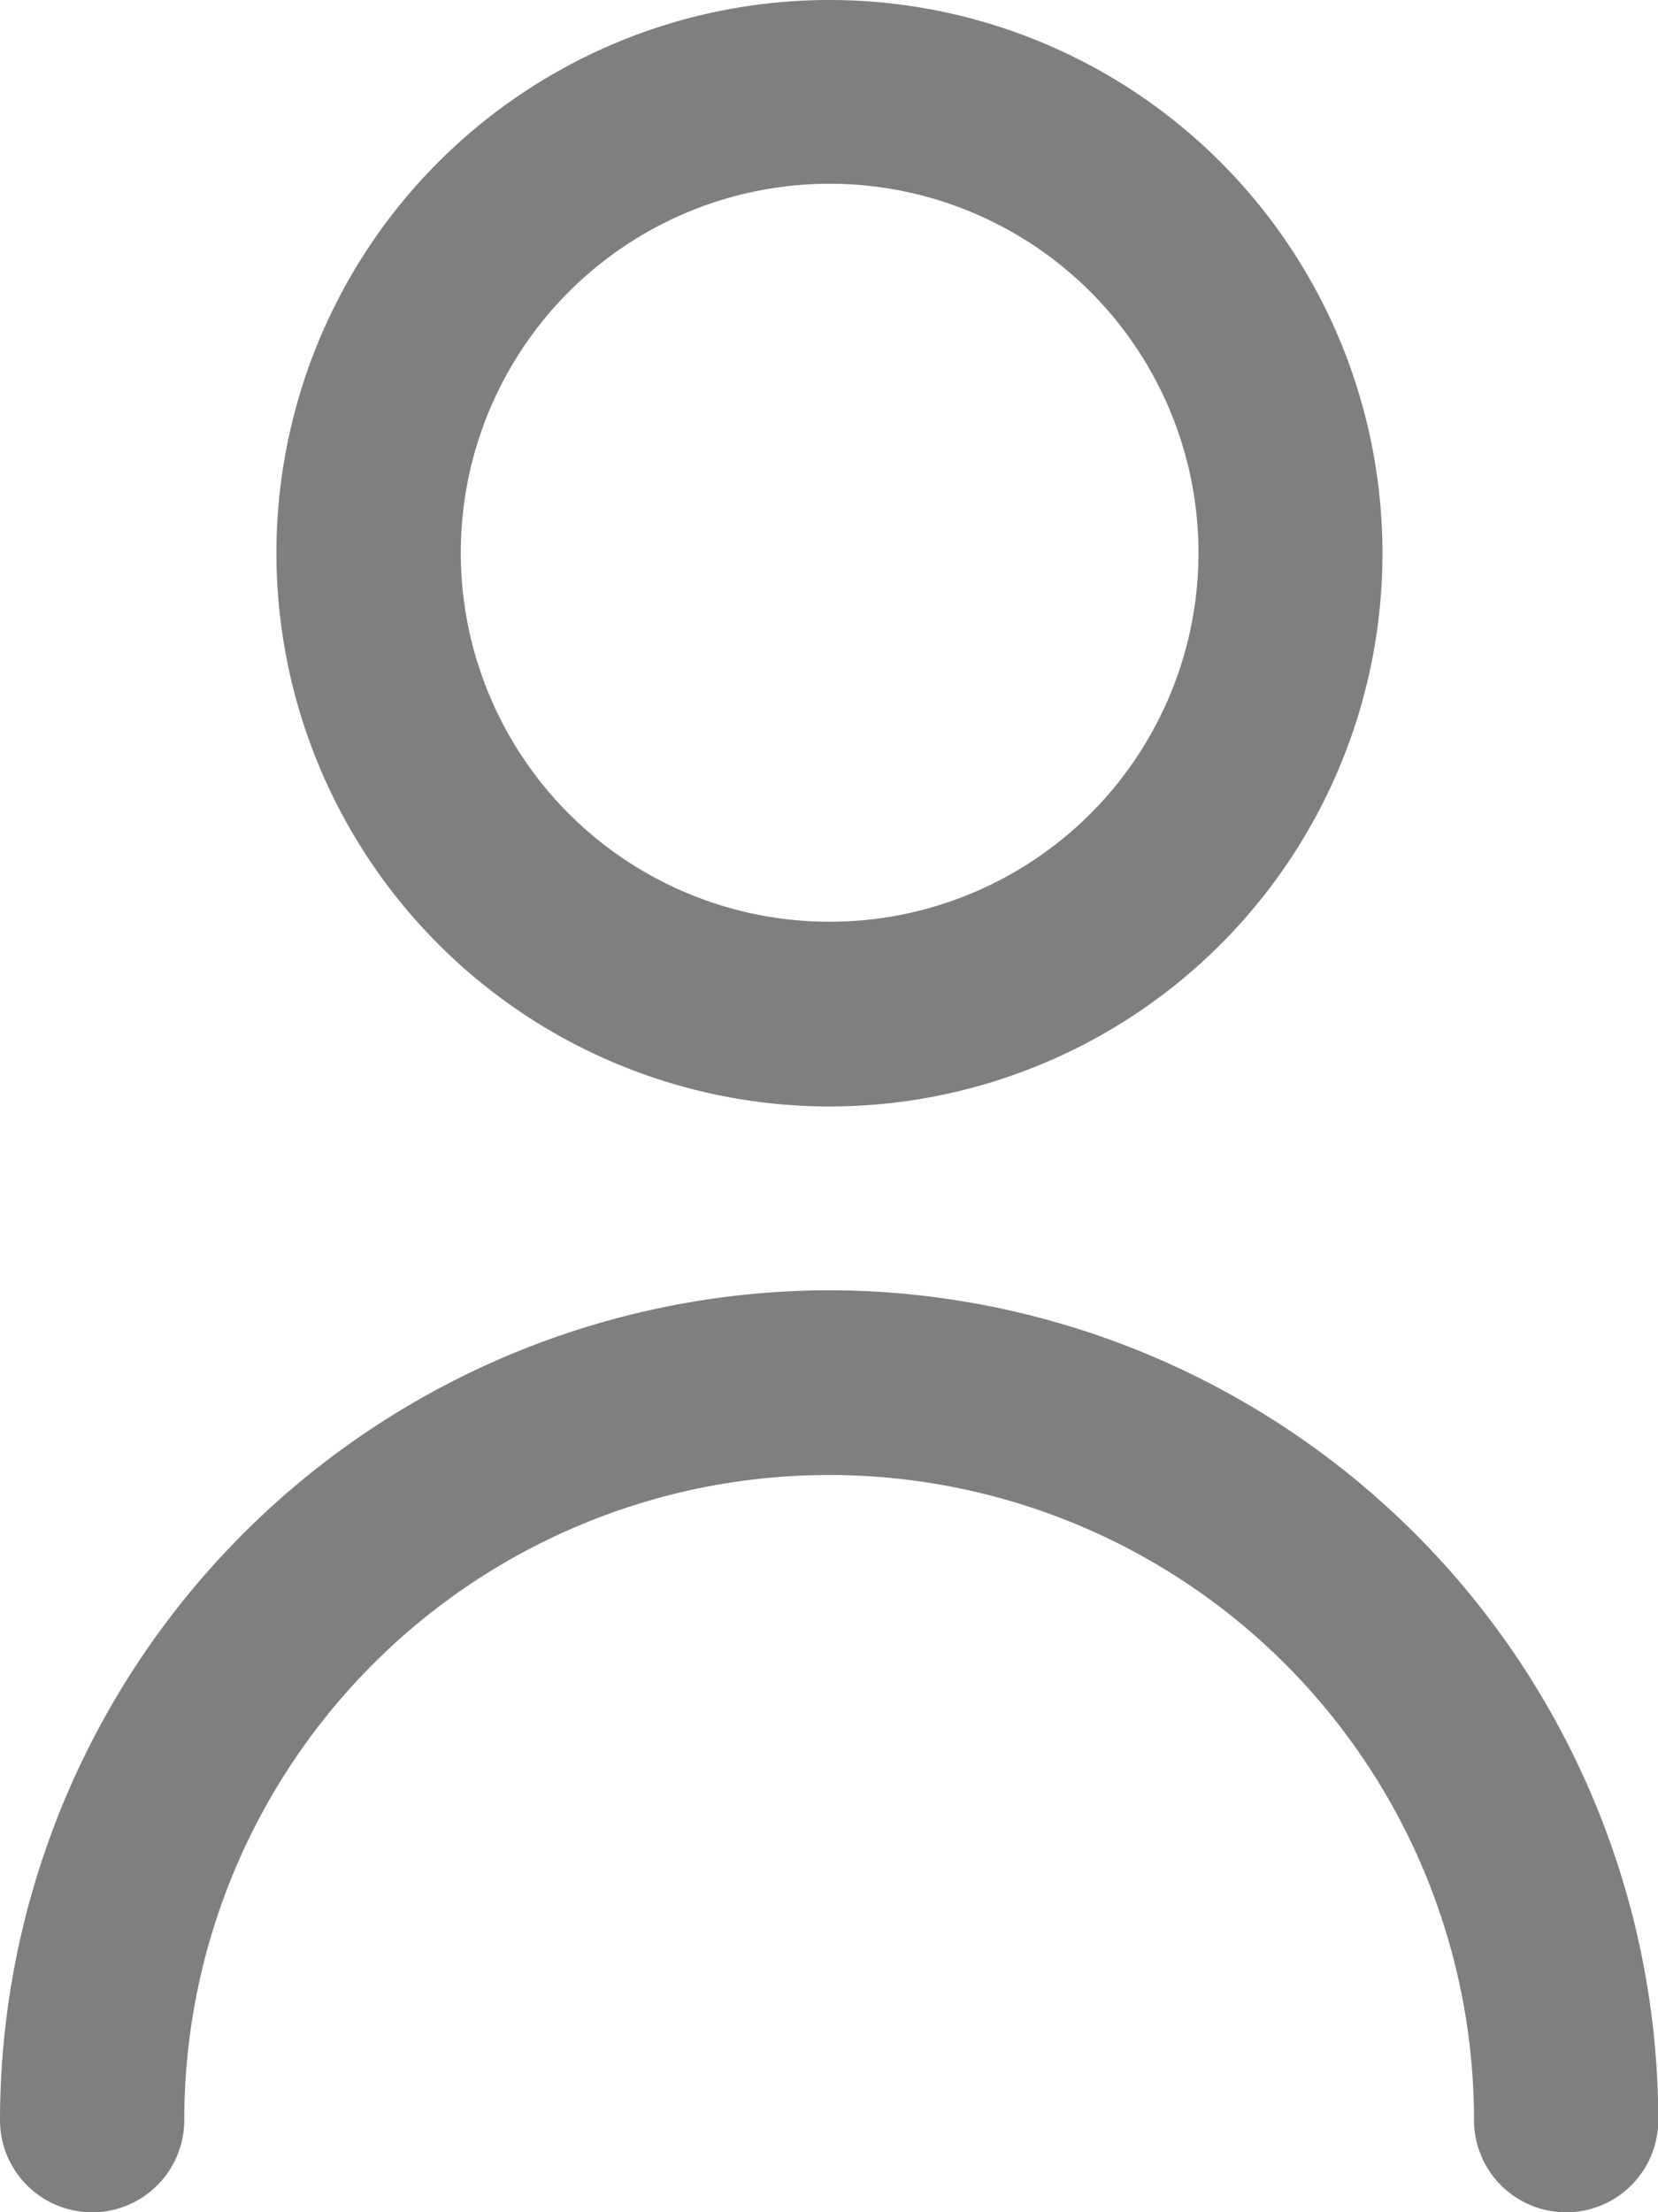 <svg xmlns="http://www.w3.org/2000/svg" width="16.969" height="22.63" viewBox="0 0 16.969 22.63">
  <defs>
    <style>
      .cls-1 {
        fill: #7f7f7f;
        fill-rule: evenodd;
      }
    </style>
  </defs>
  <path id="形状_1422" data-name="形状 1422" class="cls-1" d="M261.488,2580.41a5.66,5.66,0,1,0-5.659-5.66A5.664,5.664,0,0,0,261.488,2580.41Zm0-9.44a3.775,3.775,0,1,1-3.772,3.78A3.775,3.775,0,0,1,261.488,2570.97Zm0,11.32a8.5,8.5,0,0,0-8.488,8.49,0.943,0.943,0,0,0,1.886,0,6.6,6.6,0,0,1,13.2,0,0.943,0.943,0,0,0,1.886,0A8.5,8.5,0,0,0,261.488,2582.29Z" transform="translate(-253 -2569.09)"/>
</svg>
